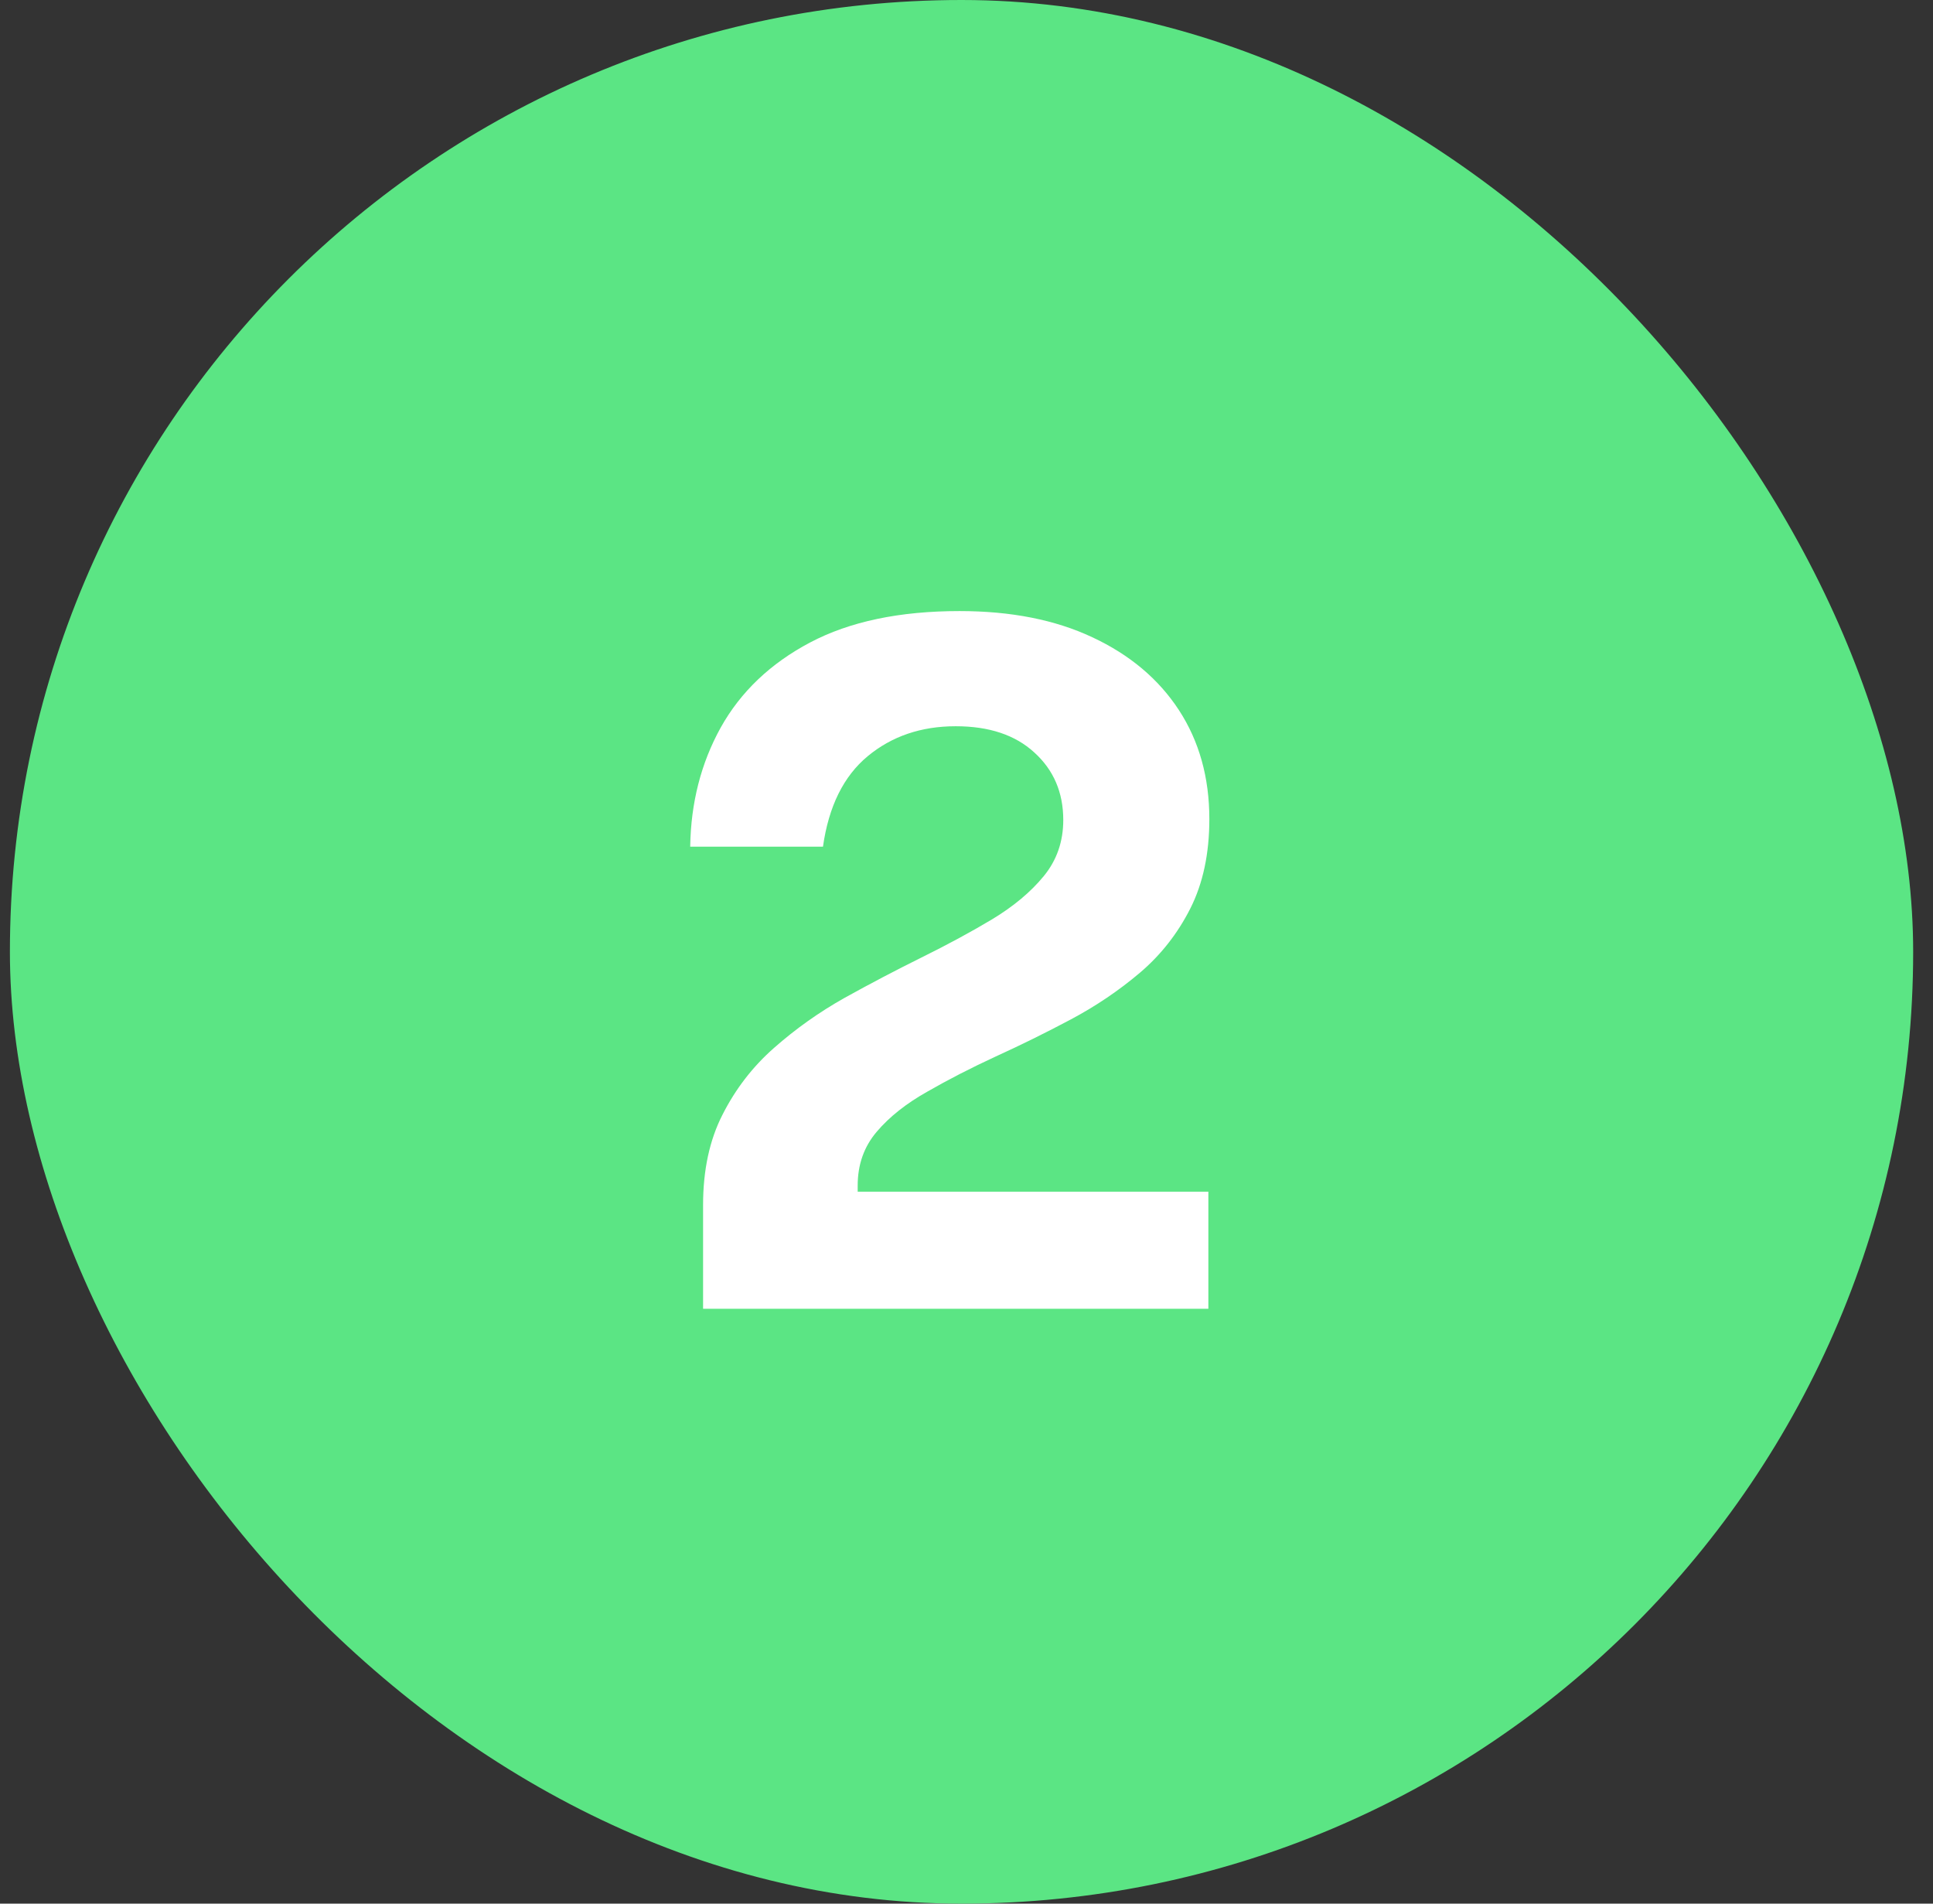 <?xml version="1.0" encoding="UTF-8"?> <svg xmlns="http://www.w3.org/2000/svg" width="65" height="64" viewBox="0 0 65 64" fill="none"><rect x="0" y="0" width="65" height="64" fill="#333333" stroke="none"/><rect x="0.333" width="64" height="64" rx="32" fill="#5BE584"></rect><path d="M23.642 44V41.696V40.512C23.642 39.339 23.86 38.325 24.297 37.472C24.735 36.608 25.311 35.861 26.026 35.232C26.751 34.592 27.54 34.032 28.393 33.552C29.258 33.072 30.122 32.619 30.985 32.192C31.849 31.765 32.639 31.339 33.353 30.912C34.079 30.475 34.66 29.989 35.097 29.456C35.535 28.923 35.754 28.293 35.754 27.568C35.754 26.64 35.428 25.883 34.778 25.296C34.138 24.709 33.258 24.416 32.138 24.416C30.975 24.416 29.988 24.752 29.177 25.424C28.367 26.096 27.866 27.109 27.674 28.464H23.209C23.231 26.992 23.572 25.659 24.233 24.464C24.905 23.259 25.908 22.304 27.241 21.6C28.575 20.896 30.25 20.544 32.266 20.544C33.993 20.544 35.481 20.837 36.73 21.424C37.988 22.011 38.959 22.827 39.642 23.872C40.324 24.917 40.666 26.139 40.666 27.536C40.666 28.699 40.452 29.701 40.026 30.544C39.599 31.387 39.033 32.107 38.33 32.704C37.626 33.301 36.852 33.824 36.01 34.272C35.167 34.72 34.324 35.136 33.481 35.52C32.65 35.904 31.881 36.299 31.177 36.704C30.474 37.099 29.908 37.547 29.482 38.048C29.055 38.549 28.841 39.152 28.841 39.856V40.064H40.633V44H23.642Z" fill="white"></path></svg> 